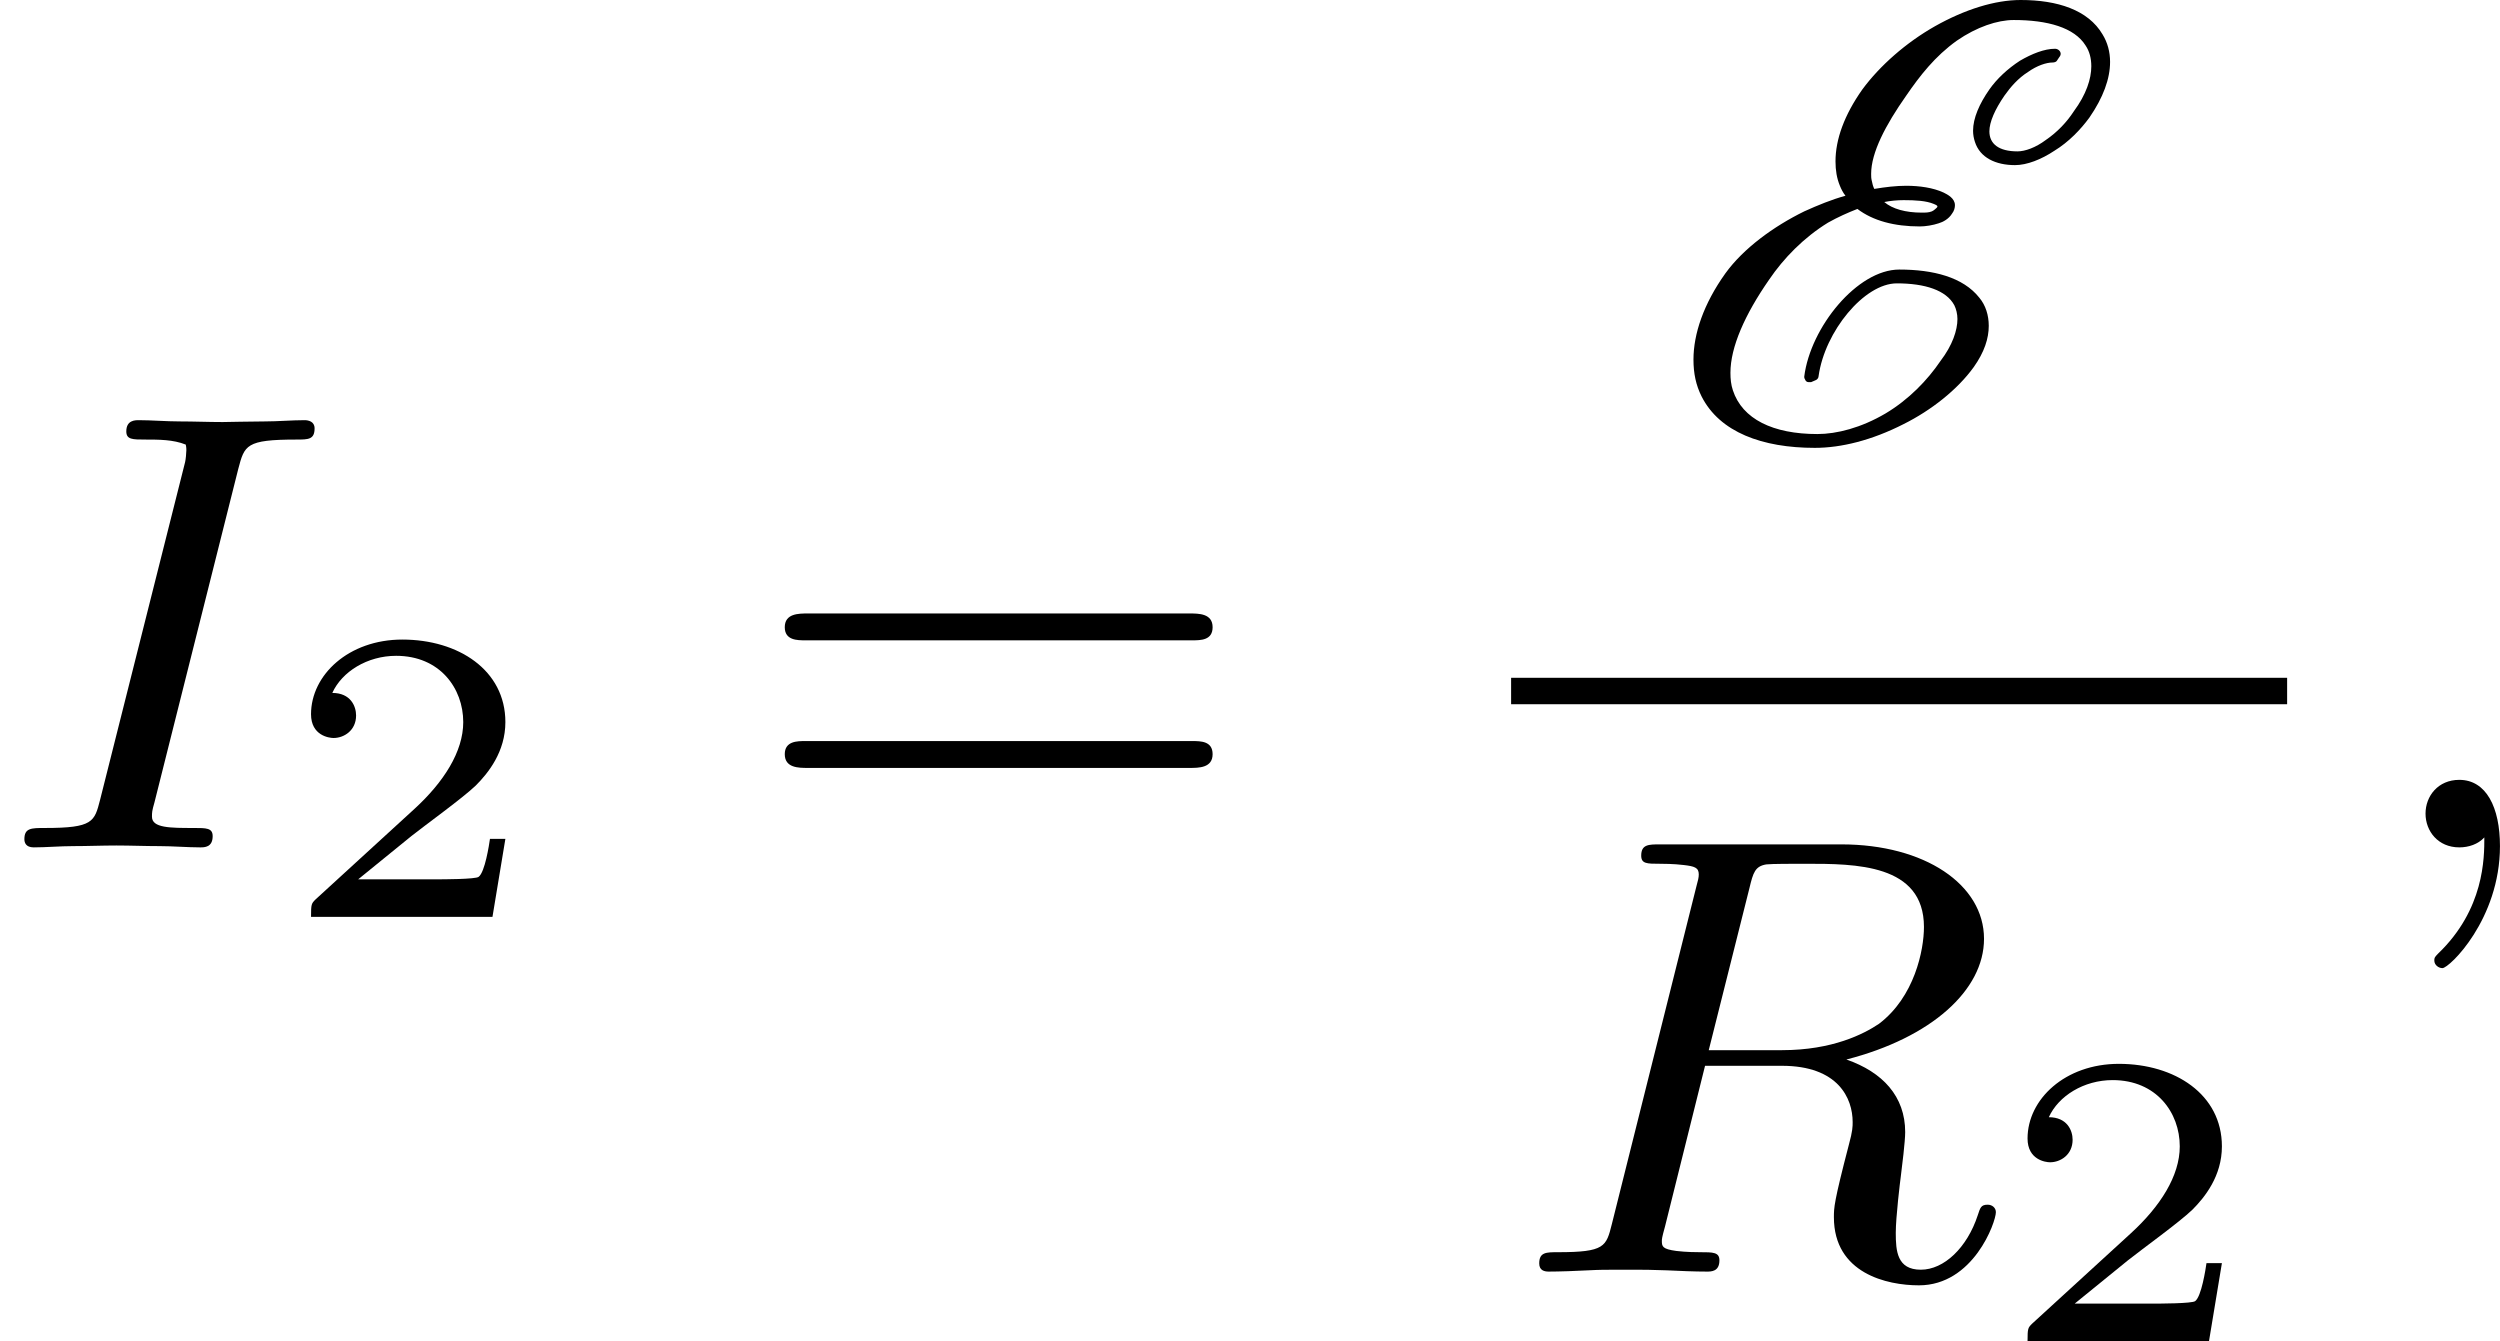 <?xml version='1.0' encoding='UTF-8'?>
<!-- This file was generated by dvisvgm 2.13.3 -->
<svg version='1.1' xmlns='http://www.w3.org/2000/svg' xmlns:xlink='http://www.w3.org/1999/xlink' width='71.674pt' height='38.449pt' viewBox='487.869 710.42 71.674 38.449'>
<defs>
<path id='g0-69' d='M5.613-5.478L5.649-5.532C5.658-5.541 5.667-5.559 5.667-5.577C5.667-5.613 5.631-5.649 5.586-5.649C5.434-5.649 5.254-5.577 5.084-5.478C4.905-5.362 4.752-5.218 4.645-5.066C4.501-4.86 4.411-4.654 4.411-4.474C4.411-4.42 4.42-4.367 4.438-4.313C4.51-4.089 4.734-3.981 5.012-3.981C5.183-3.981 5.389-4.062 5.577-4.187C5.783-4.313 5.954-4.492 6.079-4.663C6.276-4.949 6.375-5.218 6.375-5.461C6.375-5.604 6.339-5.738 6.267-5.855C6.061-6.205 5.622-6.348 5.093-6.348C4.725-6.348 4.295-6.214 3.865-5.972C3.452-5.738 3.075-5.407 2.824-5.066C2.564-4.698 2.439-4.349 2.439-4.035C2.439-3.909 2.457-3.793 2.502-3.685C2.52-3.64 2.546-3.587 2.582-3.542C2.385-3.488 2.188-3.407 1.991-3.318C1.551-3.102 1.121-2.789 .861-2.43C.547-1.991 .403-1.56 .403-1.193C.403-.995 .439-.825 .52-.664C.78-.152 1.39 .072 2.143 .072C2.52 .072 2.959-.036 3.416-.269C3.811-.466 4.187-.762 4.42-1.085C4.573-1.3 4.636-1.497 4.636-1.677C4.636-1.829 4.591-1.973 4.501-2.08C4.268-2.376 3.838-2.484 3.353-2.484C2.753-2.484 2.08-1.659 1.991-.95C1.991-.941 1.991-.924 2-.915C2.008-.888 2.026-.87 2.053-.87H2.089L2.152-.897C2.179-.906 2.197-.933 2.197-.959C2.286-1.596 2.851-2.286 3.318-2.286C3.721-2.286 4.026-2.188 4.142-1.973C4.169-1.919 4.187-1.847 4.187-1.775C4.187-1.614 4.116-1.399 3.945-1.175C3.757-.897 3.488-.619 3.156-.421C2.806-.215 2.457-.126 2.179-.126C1.542-.126 1.103-.341 .968-.753C.941-.834 .933-.915 .933-1.004C.933-1.372 1.139-1.838 1.488-2.34C1.695-2.645 1.982-2.941 2.331-3.156C2.475-3.237 2.618-3.3 2.753-3.353C2.977-3.183 3.282-3.102 3.649-3.102C3.73-3.102 3.838-3.12 3.918-3.147C3.981-3.165 4.062-3.21 4.107-3.282C4.142-3.327 4.151-3.371 4.151-3.407C4.151-3.506 4.044-3.56 3.99-3.587C3.838-3.658 3.64-3.685 3.452-3.685C3.309-3.685 3.156-3.667 2.995-3.64C2.977-3.676 2.968-3.712 2.959-3.757C2.95-3.793 2.95-3.82 2.95-3.856C2.95-4.16 3.156-4.555 3.452-4.976C3.649-5.263 3.865-5.541 4.178-5.765C4.465-5.963 4.761-6.061 4.994-6.061C5.478-6.061 5.864-5.954 6.025-5.694C6.079-5.613 6.106-5.514 6.106-5.398C6.106-5.218 6.034-4.994 5.855-4.752C5.756-4.6 5.622-4.456 5.452-4.34C5.308-4.232 5.156-4.178 5.048-4.178C4.779-4.178 4.645-4.286 4.645-4.465C4.645-4.6 4.725-4.779 4.86-4.976C4.949-5.102 5.057-5.227 5.2-5.317C5.326-5.407 5.461-5.452 5.55-5.452C5.577-5.452 5.604-5.461 5.613-5.478ZM3.416-3.479C3.587-3.479 3.739-3.47 3.847-3.425C3.891-3.407 3.9-3.398 3.9-3.389S3.891-3.371 3.891-3.371S3.847-3.327 3.82-3.318C3.775-3.3 3.73-3.3 3.676-3.3C3.443-3.3 3.255-3.353 3.138-3.452C3.228-3.47 3.327-3.479 3.416-3.479Z'/>
<path id='g7-61' d='M6.348-2.968C6.474-2.968 6.644-2.968 6.644-3.156C6.644-3.353 6.447-3.353 6.312-3.353H.843C.708-3.353 .511-3.353 .511-3.156C.511-2.968 .69-2.968 .807-2.968H6.348ZM6.312-1.139C6.447-1.139 6.644-1.139 6.644-1.336C6.644-1.524 6.474-1.524 6.348-1.524H.807C.69-1.524 .511-1.524 .511-1.336C.511-1.139 .708-1.139 .843-1.139H6.312Z'/>
<path id='g5-50' d='M3.216-1.118H2.995C2.983-1.034 2.923-.64 2.833-.574C2.792-.538 2.307-.538 2.224-.538H1.106L1.871-1.16C2.074-1.321 2.606-1.704 2.792-1.883C2.971-2.062 3.216-2.367 3.216-2.792C3.216-3.539 2.54-3.975 1.739-3.975C.968-3.975 .43-3.467 .43-2.905C.43-2.6 .687-2.564 .753-2.564C.903-2.564 1.076-2.672 1.076-2.887C1.076-3.019 .998-3.21 .735-3.21C.873-3.515 1.237-3.742 1.65-3.742C2.277-3.742 2.612-3.276 2.612-2.792C2.612-2.367 2.331-1.931 1.913-1.548L.496-.251C.436-.191 .43-.185 .43 0H3.031L3.216-1.118Z'/>
<path id='g4-59' d='M1.632-.143C1.632 .152 1.632 .888 .968 1.524C.915 1.578 .915 1.587 .915 1.623C.915 1.686 .977 1.731 1.031 1.731C1.13 1.731 1.856 1.031 1.856-.018C1.856-.574 1.659-.968 1.273-.968C.968-.968 .789-.735 .789-.484S.968 0 1.273 0C1.408 0 1.542-.045 1.632-.143Z'/>
<path id='g4-73' d='M3.416-5.425C3.506-5.765 3.524-5.846 4.25-5.846C4.42-5.846 4.51-5.846 4.51-6.007C4.51-6.106 4.42-6.124 4.367-6.124C4.187-6.124 3.981-6.106 3.802-6.106C3.596-6.106 3.255-6.097 3.192-6.097C2.986-6.097 2.78-6.106 2.573-6.106C2.385-6.106 2.17-6.124 1.991-6.124C1.937-6.124 1.811-6.124 1.811-5.963C1.811-5.846 1.901-5.846 2.08-5.846C2.277-5.846 2.484-5.846 2.663-5.774C2.672-5.738 2.672-5.703 2.672-5.694C2.672-5.658 2.663-5.559 2.654-5.523L1.435-.681C1.354-.368 1.336-.278 .646-.278C.448-.278 .35-.278 .35-.117C.35-.072 .368 0 .484 0C.664 0 .861-.018 1.049-.018C1.255-.018 1.462-.027 1.668-.027S2.08-.018 2.286-.018C2.475-.018 2.69 0 2.869 0C2.932 0 3.049 0 3.049-.161C3.049-.278 2.959-.278 2.78-.278C2.439-.278 2.179-.278 2.179-.439C2.179-.502 2.179-.52 2.215-.646L3.416-5.425Z'/>
<path id='g4-82' d='M3.416-5.496C3.47-5.721 3.497-5.81 3.658-5.837C3.739-5.846 4.035-5.846 4.223-5.846C4.932-5.846 5.918-5.846 5.918-4.94C5.918-4.609 5.783-3.936 5.272-3.551C5.057-3.407 4.609-3.174 3.882-3.174H2.833L3.416-5.496ZM4.806-3.04C6.025-3.353 6.779-4.035 6.779-4.77C6.779-5.55 5.927-6.124 4.734-6.124H2.134C1.973-6.124 1.865-6.124 1.865-5.963C1.865-5.846 1.946-5.846 2.134-5.846C2.17-5.846 2.331-5.846 2.475-5.828C2.627-5.81 2.69-5.792 2.69-5.694C2.69-5.649 2.681-5.613 2.654-5.514L1.444-.681C1.363-.359 1.345-.278 .672-.278C.502-.278 .403-.278 .403-.117C.403-.018 .475 0 .538 0C.681 0 .95-.009 1.103-.018C1.291-.027 1.309-.027 1.659-.027C1.946-.027 1.964-.027 2.233-.018C2.412-.009 2.636 0 2.806 0C2.869 0 2.986 0 2.986-.161C2.986-.278 2.896-.278 2.708-.278C2.672-.278 2.511-.278 2.367-.296C2.17-.323 2.161-.359 2.161-.439C2.161-.466 2.161-.484 2.206-.646L2.78-2.95H3.882C4.689-2.95 4.896-2.484 4.896-2.143C4.896-2.08 4.896-2.017 4.842-1.82C4.627-.995 4.627-.915 4.627-.78C4.627 .027 5.389 .197 5.846 .197C6.626 .197 6.949-.708 6.949-.852C6.949-.915 6.895-.959 6.832-.959C6.734-.959 6.725-.915 6.689-.807C6.536-.341 6.205-.027 5.873-.027C5.532-.027 5.514-.296 5.514-.556C5.514-.78 5.577-1.3 5.586-1.363C5.604-1.506 5.649-1.865 5.649-2C5.649-2.511 5.326-2.86 4.806-3.04Z'/>
</defs>
<g id='page5' transform='matrix(2 0 0 2 0 0)'>
<use x='243.934' y='367.357' xlink:href='#g4-73'/>
<use x='247.963' y='368.353' xlink:href='#g5-50'/>
<use x='254.673' y='367.357' xlink:href='#g7-61'/>
<use x='267.807' y='361.558' xlink:href='#g0-69'/>
<rect x='265.596' y='364.926' height='.379' width='11.124'/>
<use x='265.596' y='373.438' xlink:href='#g4-82'/>
<use x='272.569' y='374.435' xlink:href='#g5-50'/>
<use x='277.915' y='367.357' xlink:href='#g4-59'/>
</g>
</svg>
